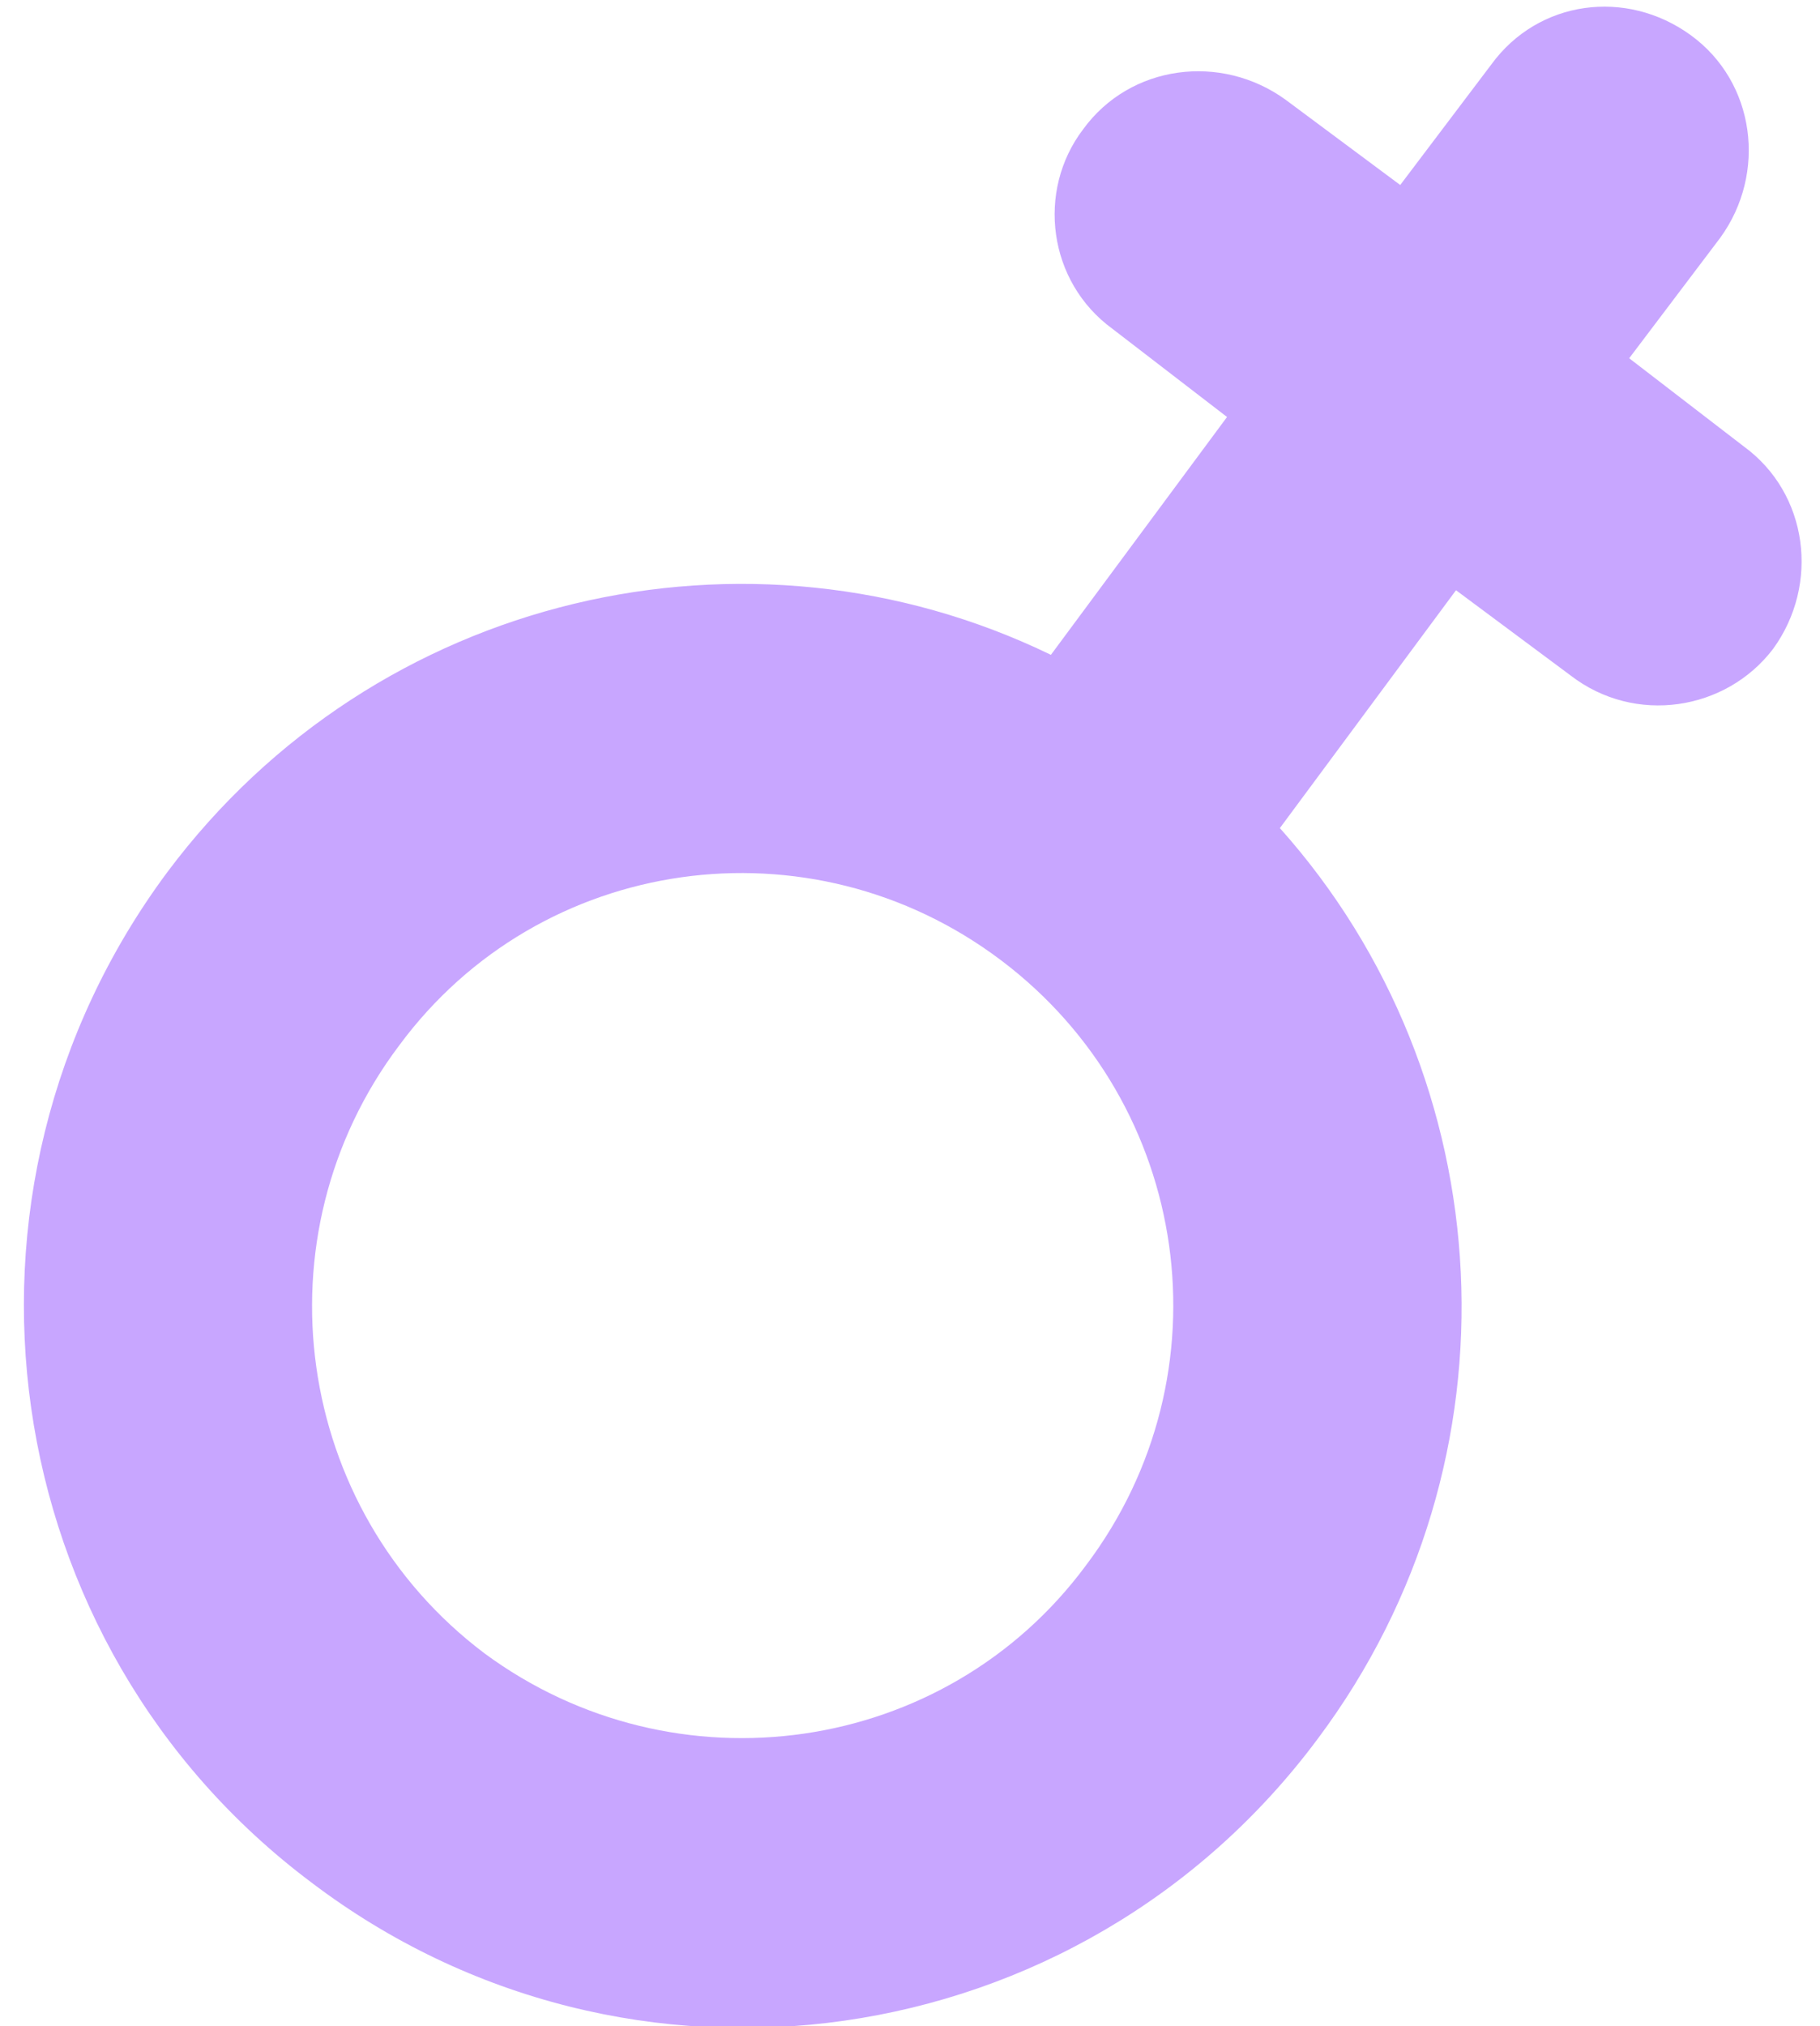 <svg version="1.2" xmlns="http://www.w3.org/2000/svg" viewBox="0 0 62 69" width="62" height="69"><style>.a{fill:#c8a6ff}</style><path class="a" d="m5.7 29.7c-8.1 10.9-5.9 26.3 4.9 34.4 10.8 8.2 26.2 6 34.3-4.9 7.1-9.5 6.3-22.5-1.3-31l6-8.1 3.9 2.9c2.2 1.7 5.3 1.2 6.9-0.9 1.6-2.2 1.2-5.3-1-6.9l-3.9-3 3.1-4.1c1.6-2.2 1.2-5.3-1-6.9-2.2-1.6-5.2-1.2-6.8 1l-3.1 4.1-3.9-2.9c-2.2-1.6-5.3-1.2-6.9 1-1.6 2.1-1.2 5.2 1 6.8l3.9 3-6 8.1c-10.3-5-23-2.1-30.1 7.4zm28.4 3c6.5 4.9 7.8 14.1 2.9 20.6-4.8 6.5-14 7.8-20.5 3-6.5-4.9-7.8-14.2-2.9-20.7 4.8-6.5 14-7.8 20.5-2.9z"/></svg>